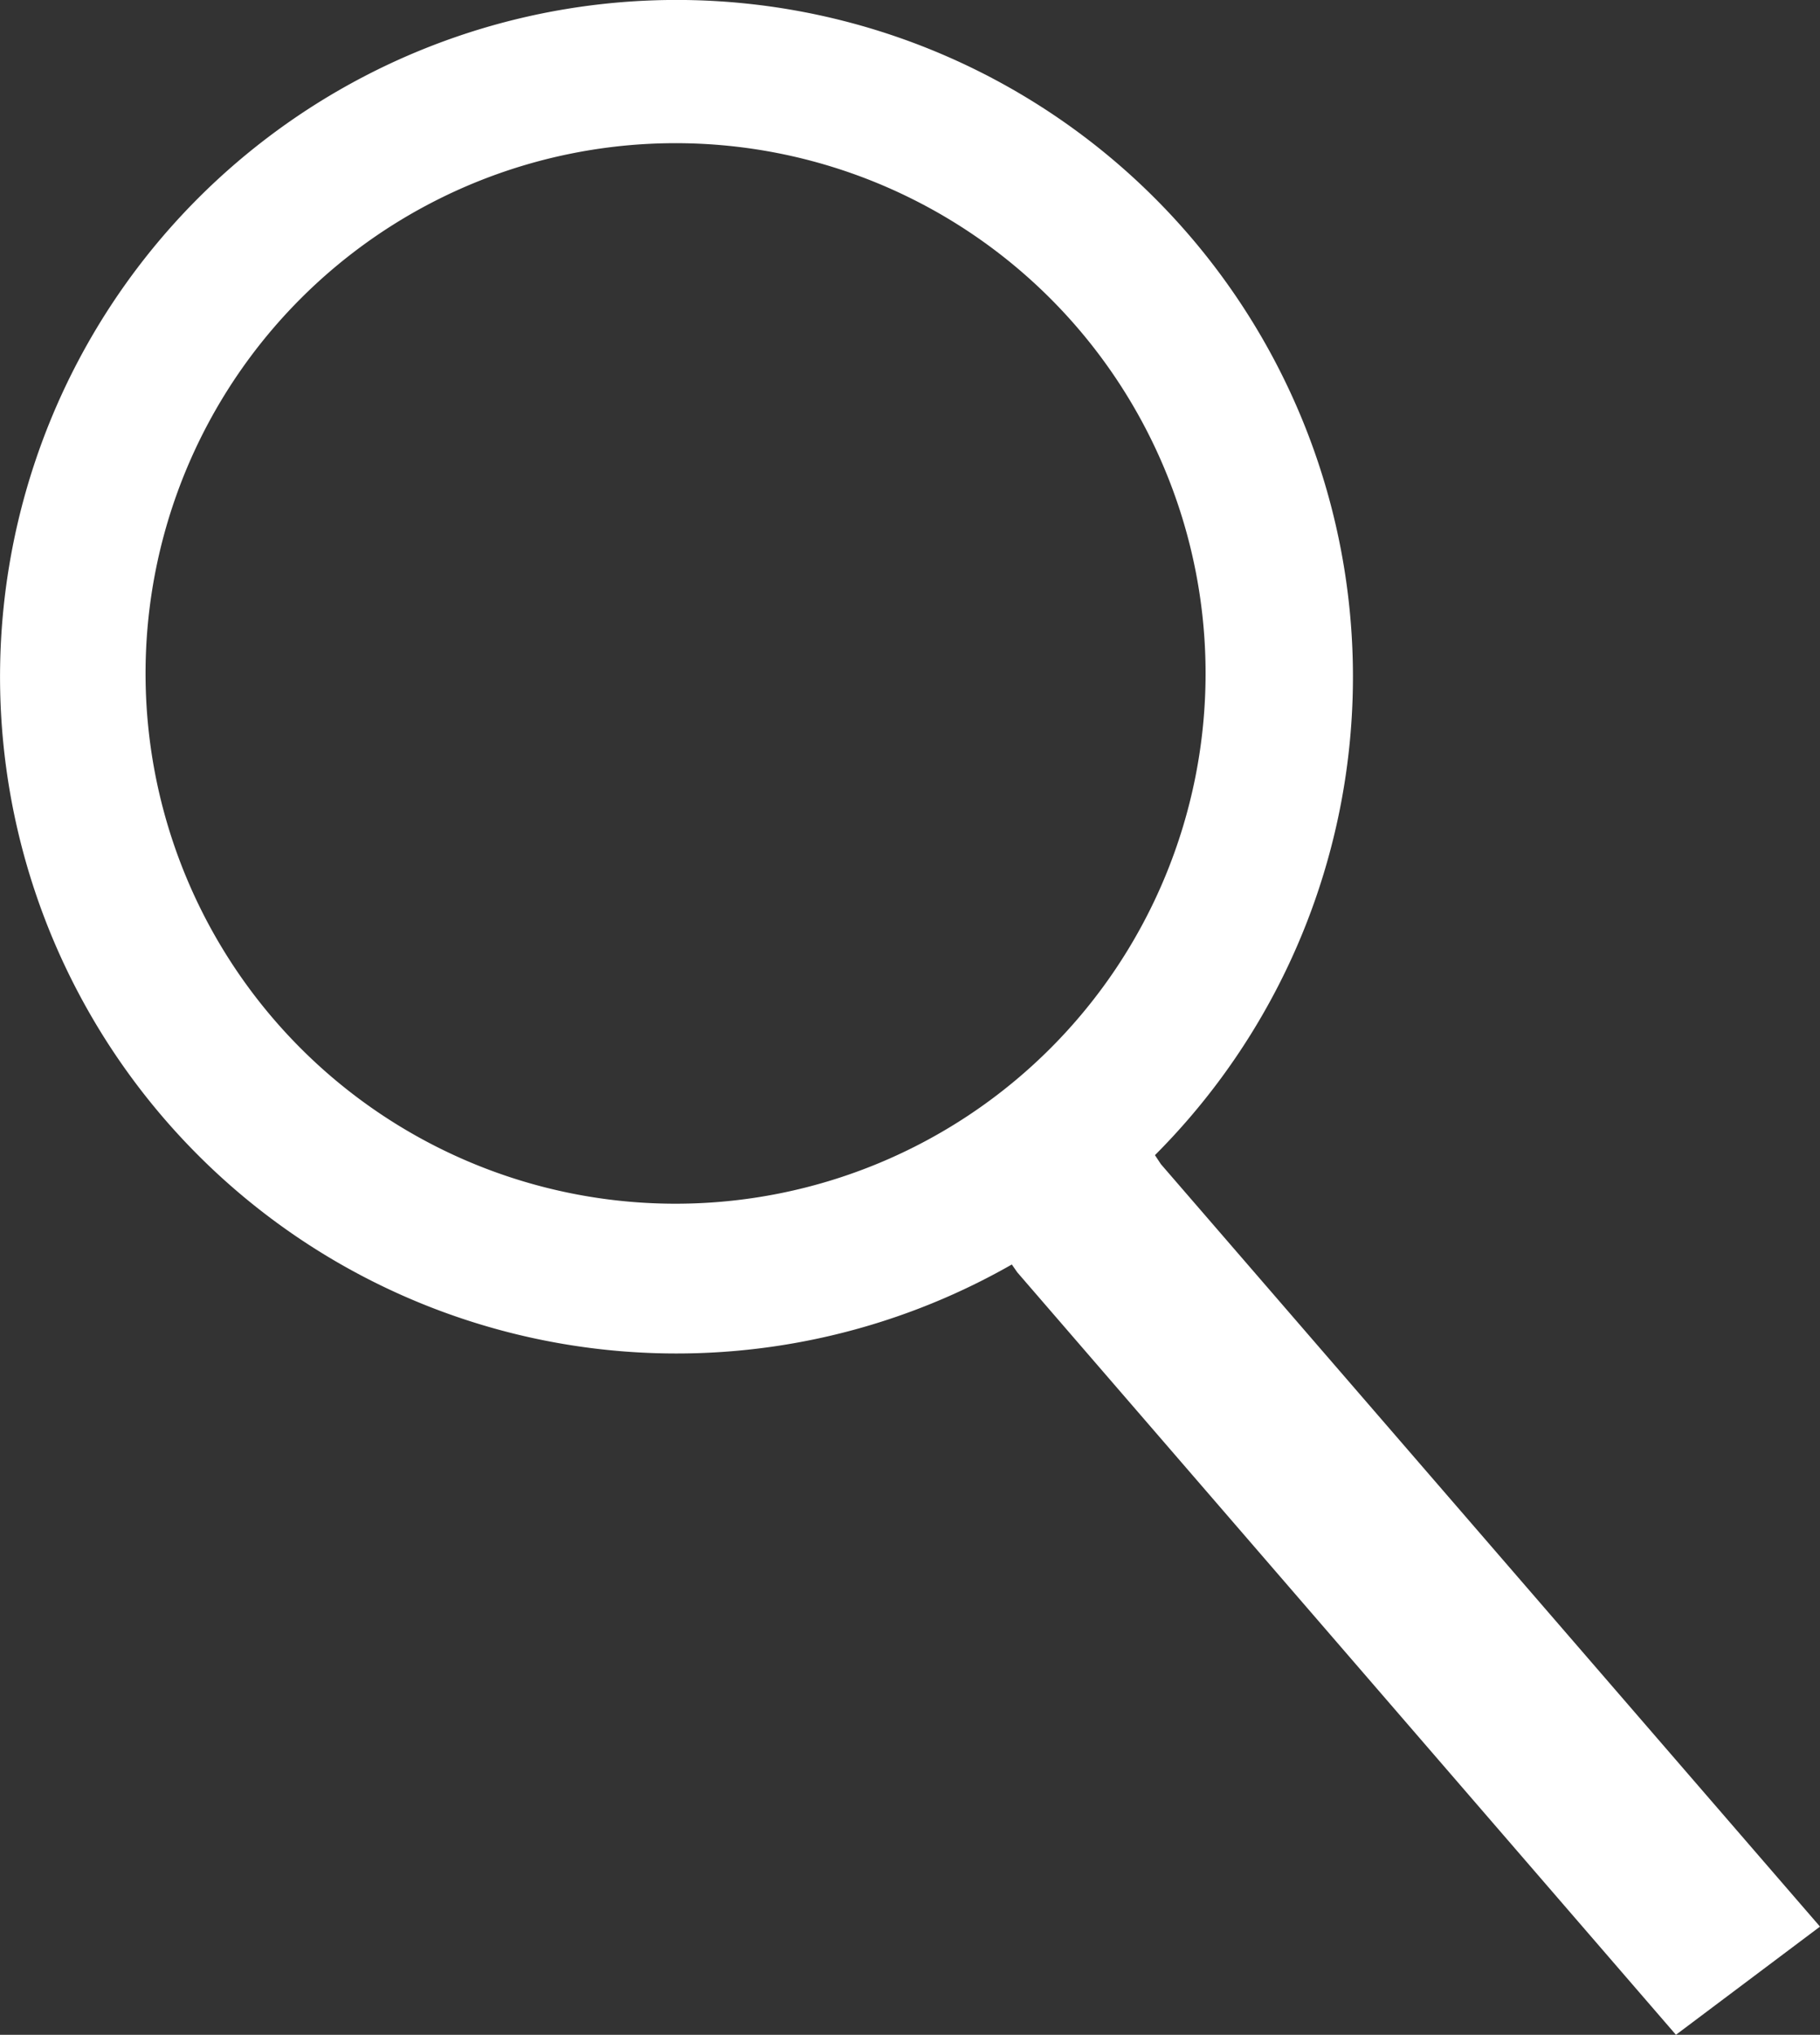 <svg xmlns="http://www.w3.org/2000/svg" width="26.846" height="30" viewBox="0 0 26.846 30">
  <rect x="0" y="0" width="26.846" height="30" fill="#333333" stroke="none"/>
  <path d="M53.155,58.394l-.088-.133a9.978,9.978,0,1,0-2.111,1.612l.08.115L60.752,71.23l2.125-1.595ZM46,58.977a7.818,7.818,0,1,1,7.814-7.815A7.818,7.818,0,0,1,46,58.977Z" transform="translate(-36.031 -41.23)" fill="#ffffff"/>
</svg>
